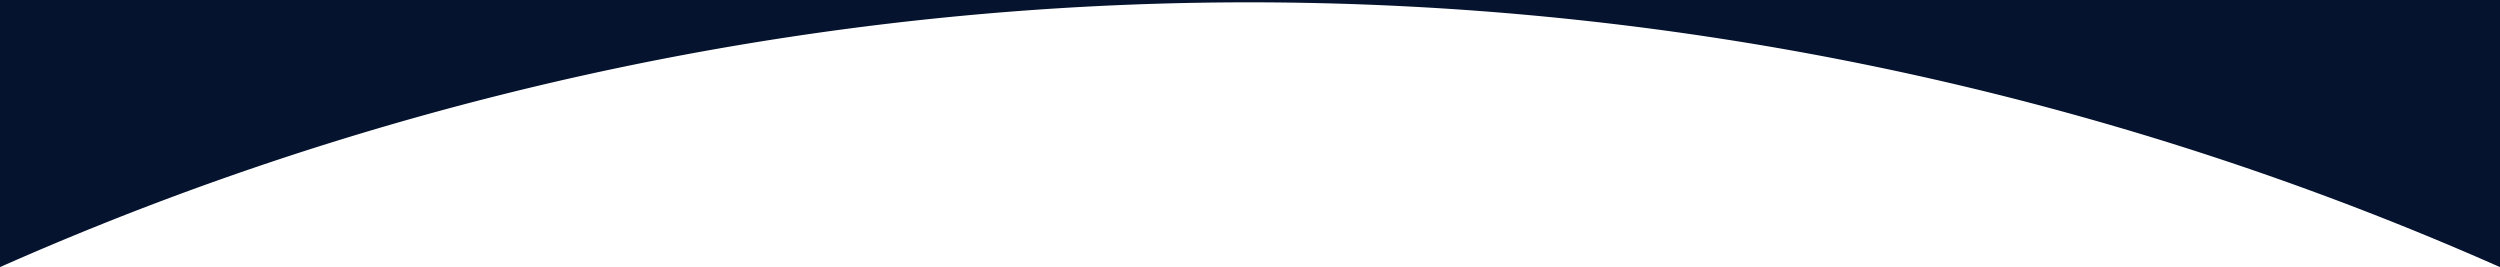 <svg xmlns="http://www.w3.org/2000/svg" xml:space="preserve" style="enable-background:new 0 0 1067 114" viewBox="0 0 1067 114"><path d="M1067 0v114A1319.4 1319.4 0 0 0 529 1C288.6 1.8 102.9 68.4 0 114V0h1067z" style="fill:#05132e"></path></svg>